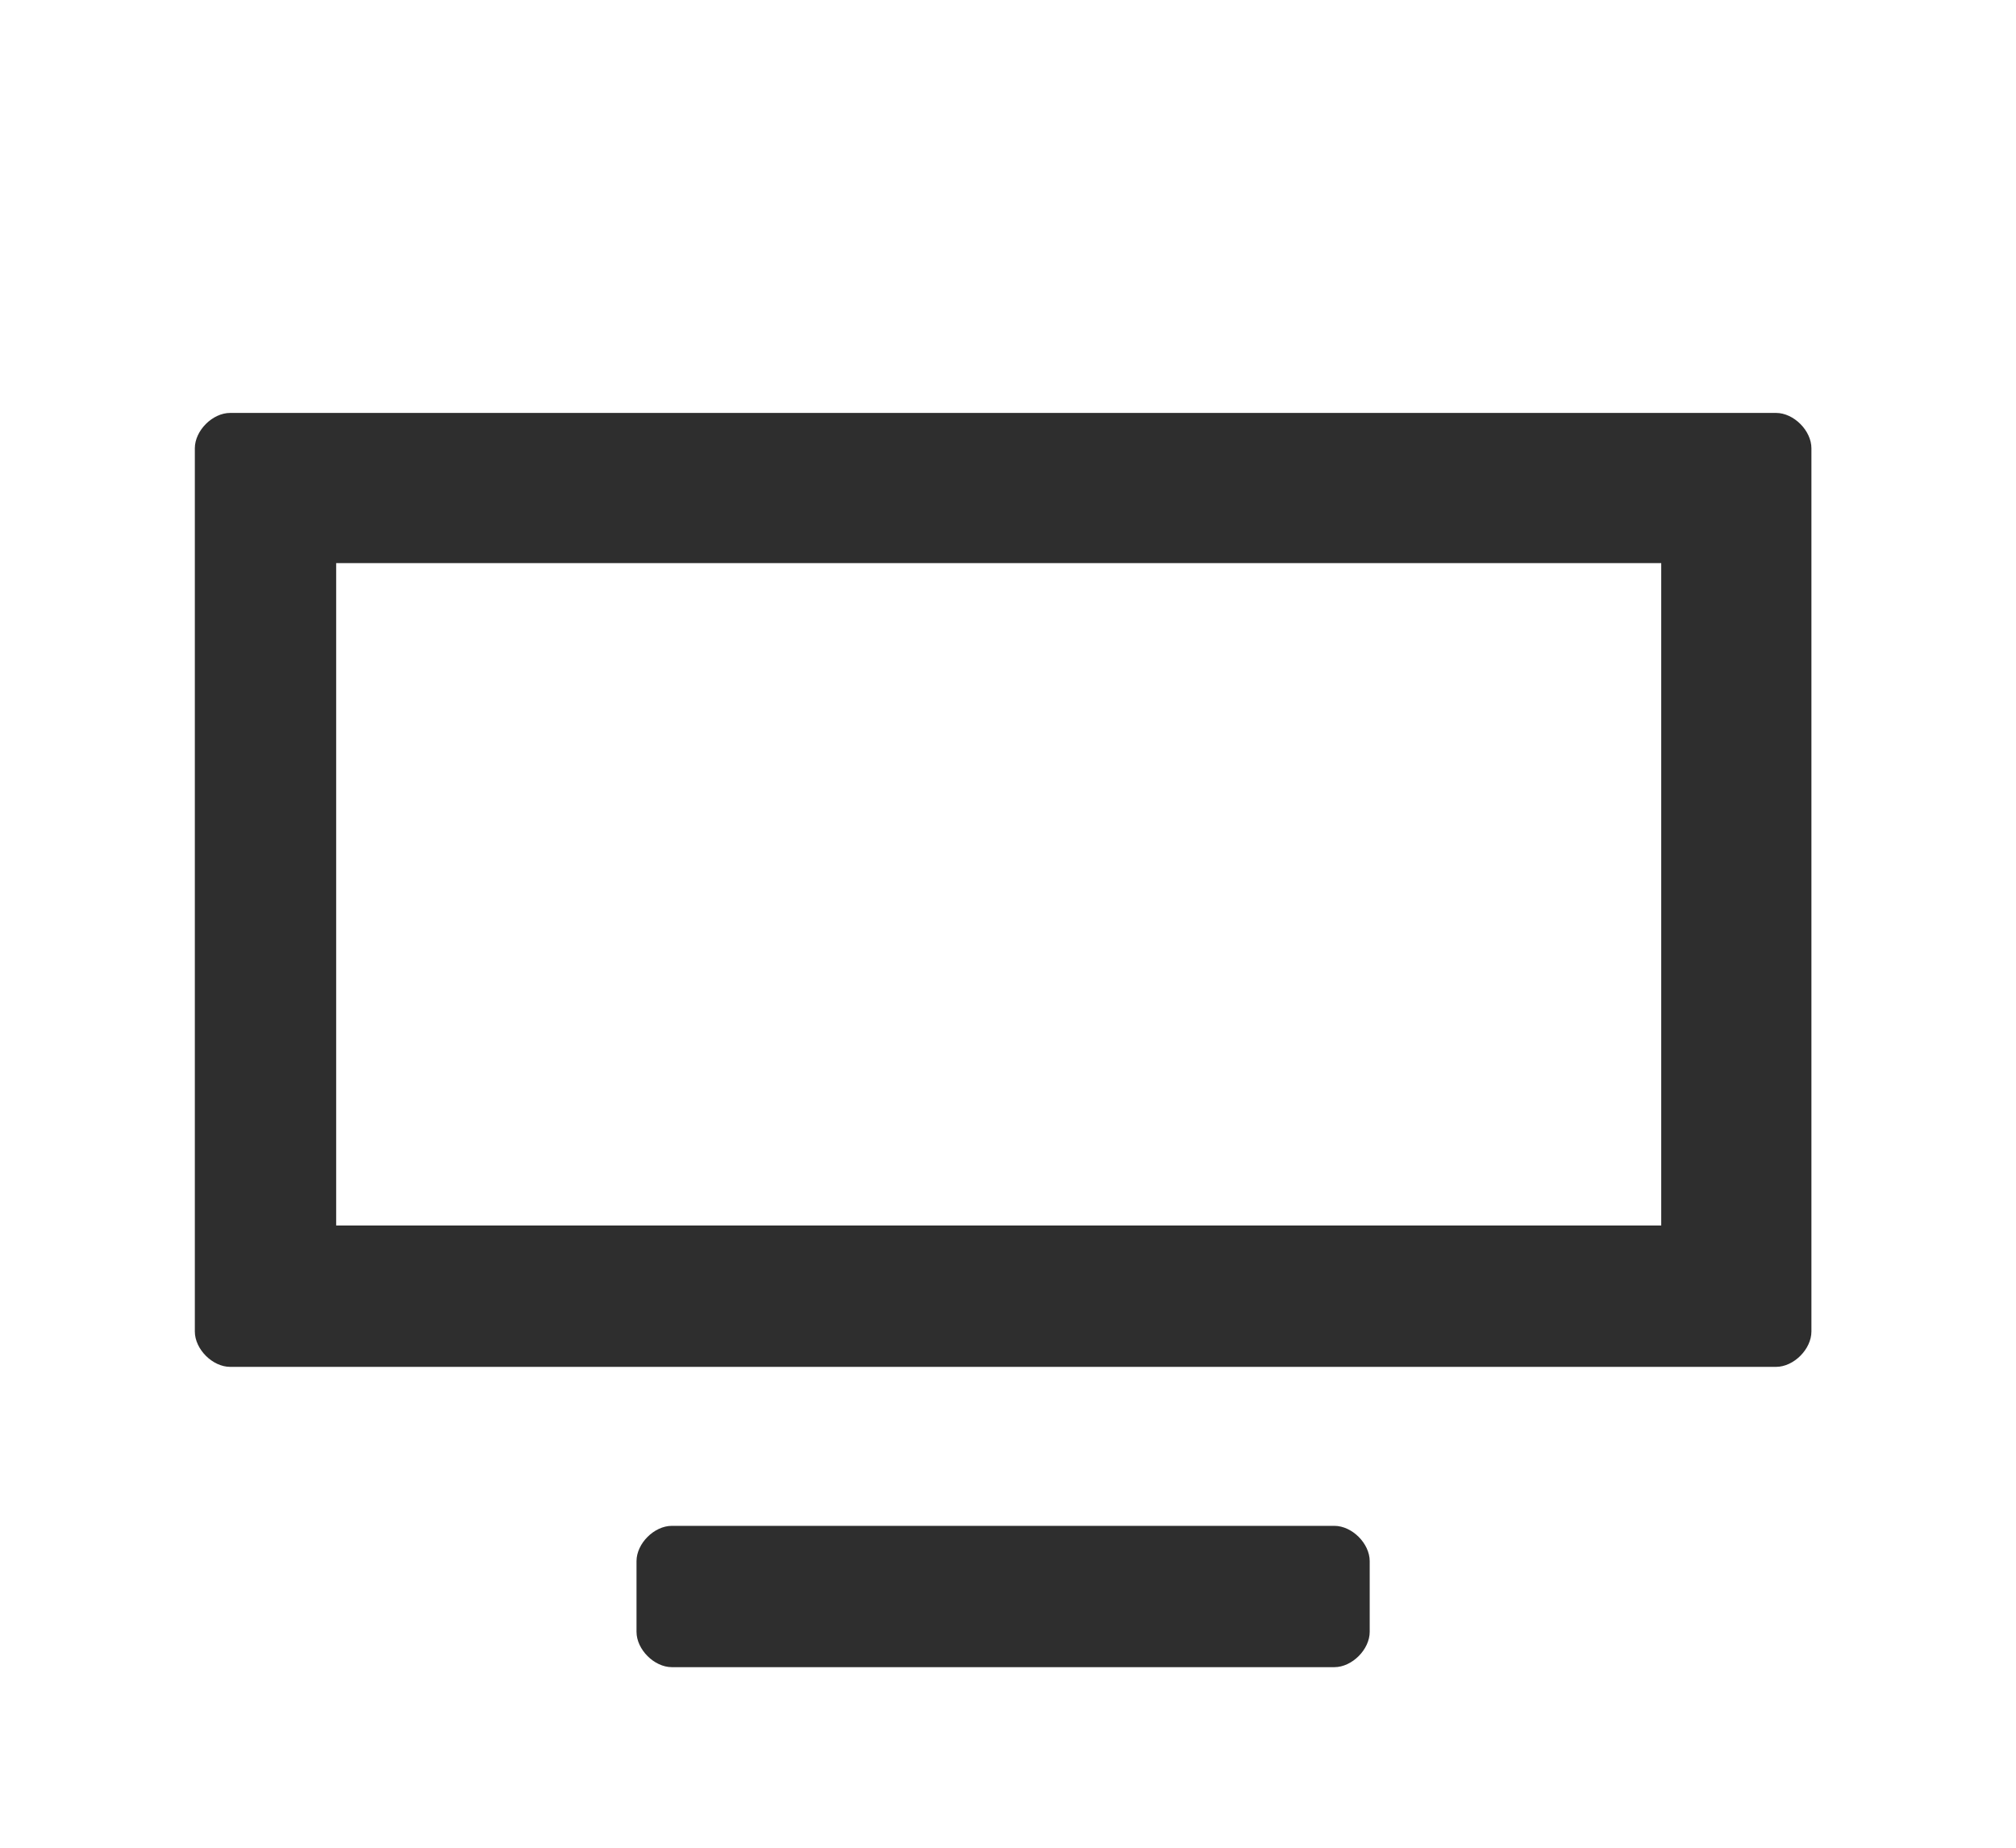 <svg width="48" height="44" viewBox="0 0 48 44" fill="none" xmlns="http://www.w3.org/2000/svg">
<g filter="url(#filter0_d_12_46)">
<path fill-rule="evenodd" clip-rule="evenodd" d="M8.004 25.183V9.409H39.553V25.183H8.004ZM42.287 5.833H5.48C5.059 5.833 4.639 6.254 4.639 6.675V27.707C4.639 28.128 5.059 28.549 5.48 28.549H42.287C42.708 28.549 43.129 28.128 43.129 27.707V6.675C43.129 6.254 42.708 5.833 42.287 5.833ZM31.771 35.7C32.192 35.7 32.612 35.279 32.612 34.858V33.176C32.612 32.755 32.192 32.335 31.771 32.335H15.996C15.576 32.335 15.155 32.755 15.155 33.176V34.858C15.155 35.279 15.576 35.7 15.996 35.7H31.771Z" fill="#2E2E2E"/>
</g>
<defs>
<filter id="filter0_d_12_46" x="-1" y="0" width="50" height="50" filterUnits="userSpaceOnUse" color-interpolation-filters="sRGB">
<feFlood flood-opacity="0" result="BackgroundImageFix"/>
<feColorMatrix in="SourceAlpha" type="matrix" values="0 0 0 0 0 0 0 0 0 0 0 0 0 0 0 0 0 0 127 0" result="hardAlpha"/>
<feOffset dy="4"/>
<feGaussianBlur stdDeviation="2"/>
<feComposite in2="hardAlpha" operator="out"/>
<feColorMatrix type="matrix" values="0 0 0 0 0 0 0 0 0 0 0 0 0 0 0 0 0 0 0.25 0"/>
<feBlend mode="normal" in2="BackgroundImageFix" result="effect1_dropShadow_12_46"/>
<feBlend mode="normal" in="SourceGraphic" in2="effect1_dropShadow_12_46" result="shape"/>
</filter>
</defs>
</svg>
